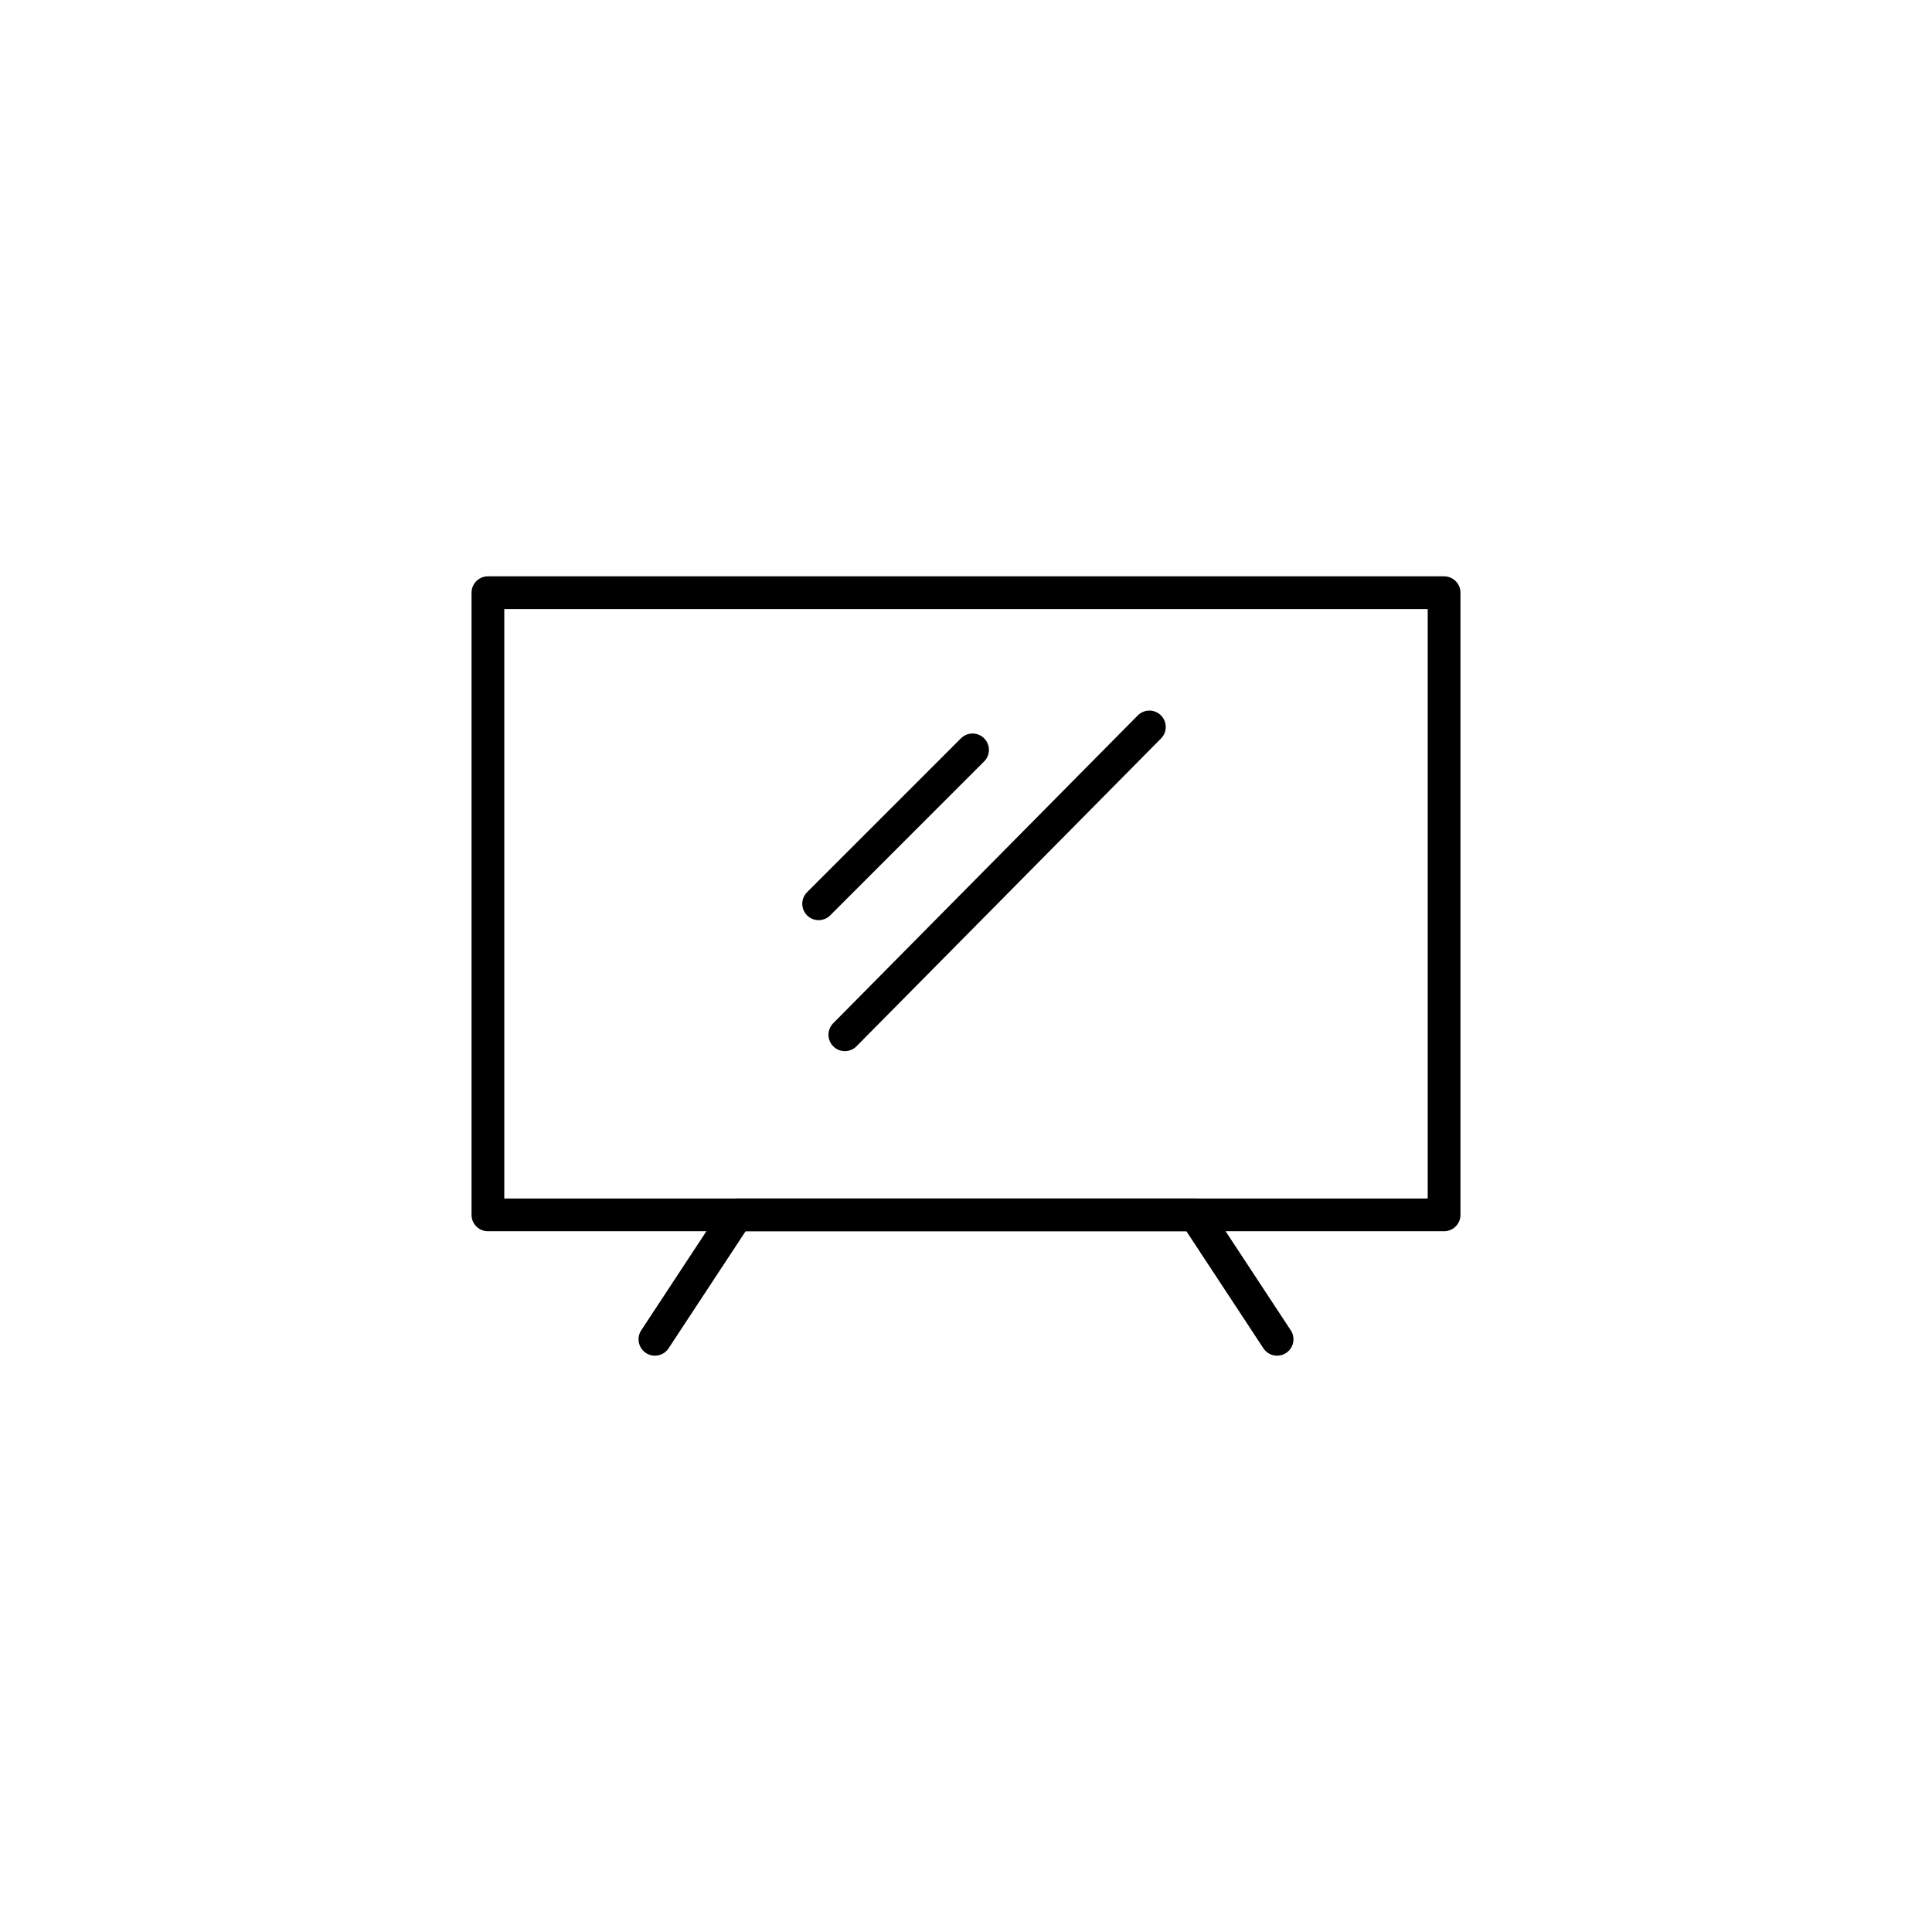 <?xml version="1.0" encoding="utf-8"?>
<!-- Generator: Adobe Illustrator 22.1.0, SVG Export Plug-In . SVG Version: 6.00 Build 0)  -->
<svg version="1.1" id="Layer_1" xmlns="http://www.w3.org/2000/svg" xmlns:xlink="http://www.w3.org/1999/xlink" x="0px" y="0px"
	 width="59px" height="59px" viewBox="0 0 59 59" style="enable-background:new 0 0 59 59;" xml:space="preserve">
<style type="text/css">
	.st0{fill:none;stroke:#000000;stroke-linecap:round;stroke-linejoin:round;stroke-miterlimit:10;}
</style>
<g id="tv_set">
	<rect x="14.9" y="18.1" class="st0" width="29.2" height="19"/>
	<polyline class="st0" points="39,40.9 36.5,37.1 22.5,37.1 20,40.9 	"/>
	<line class="st0" x1="35.1" y1="22.2" x2="25.8" y2="31.6"/>
	<line class="st0" x1="29.7" y1="22.9" x2="25" y2="27.6"/>
</g>
</svg>
